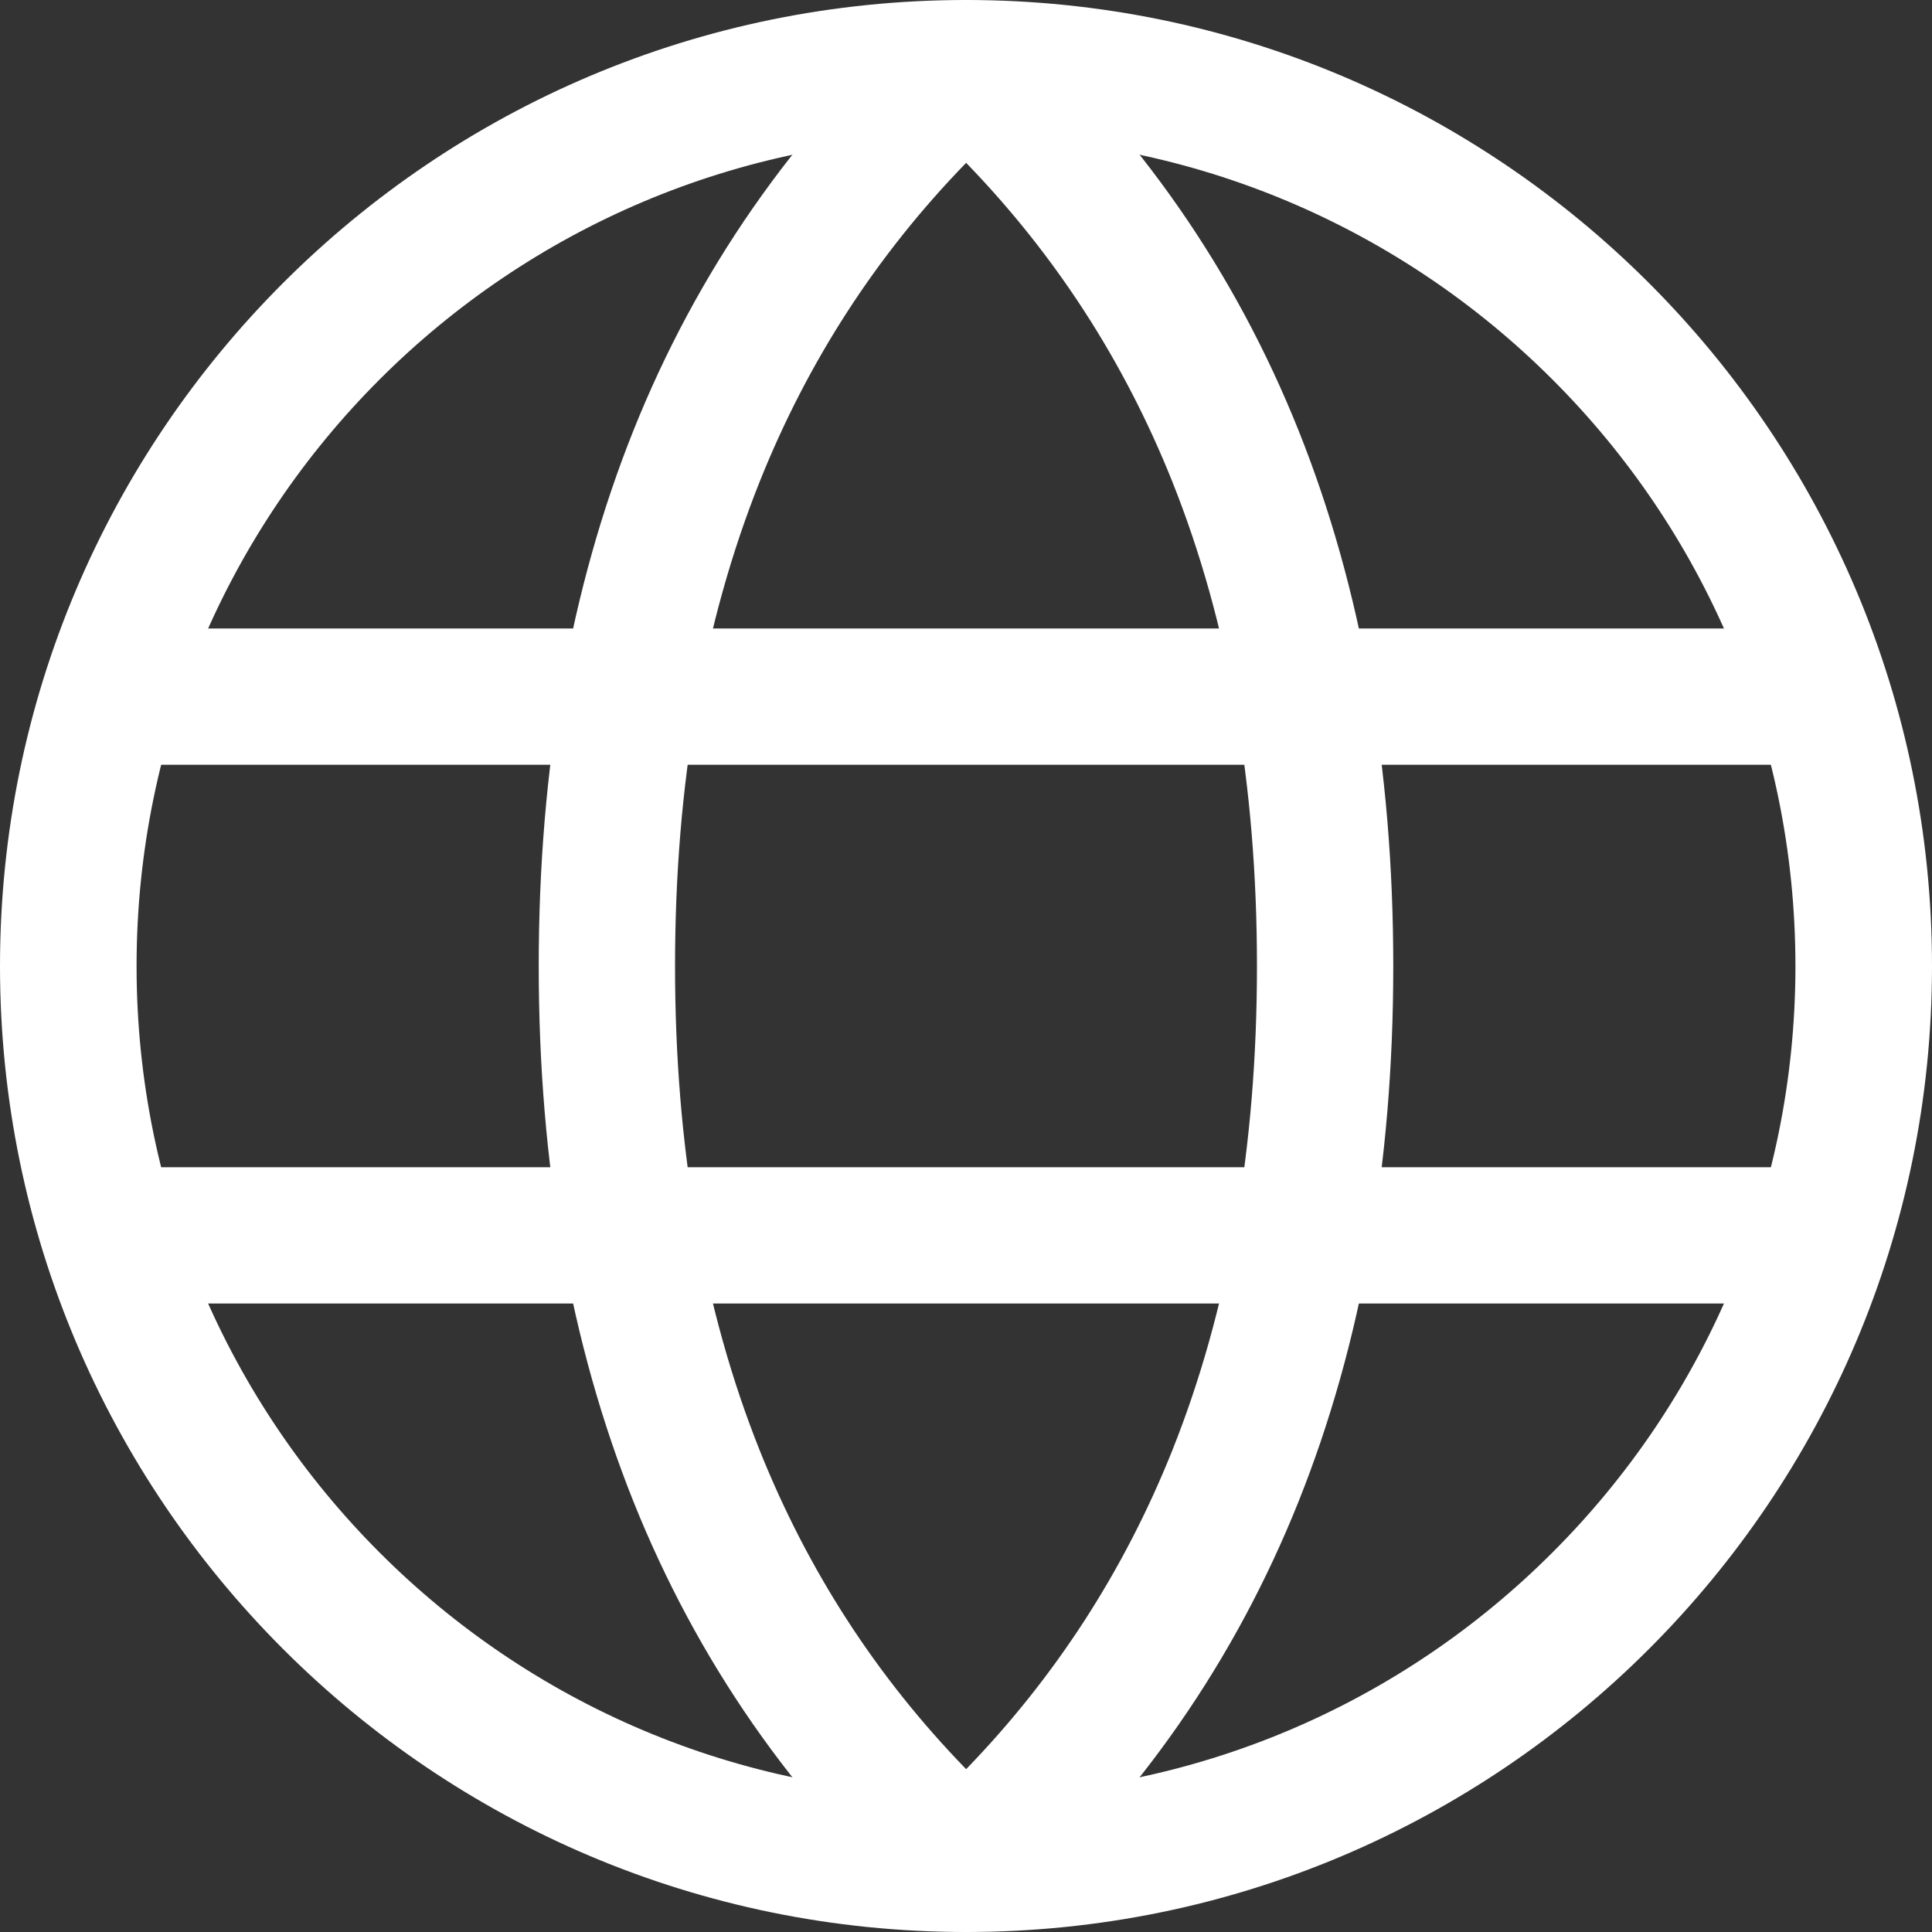 <?xml version="1.0" encoding="UTF-8"?>
<!DOCTYPE svg PUBLIC "-//W3C//DTD SVG 1.1//EN" "http://www.w3.org/Graphics/SVG/1.1/DTD/svg11.dtd">
<!-- Creator: CorelDRAW -->
<svg xmlns="http://www.w3.org/2000/svg" xml:space="preserve" width="30px" height="30px" version="1.1" style="shape-rendering:geometricPrecision; text-rendering:geometricPrecision; image-rendering:optimizeQuality; fill-rule:evenodd; clip-rule:evenodd"
viewBox="0 0 74.27 74.27"
 xmlns:xlink="http://www.w3.org/1999/xlink"
 xmlns:xodm="http://www.corel.com/coreldraw/odm/2003">
 <rect x="0" y="0" width="74.27" height="74.27" fill="#333333" stroke="none"/>
 <defs>
  <style type="text/css">
   <![CDATA[
    .fil0 {fill:#ffffff;fill-rule:nonzero}
   ]]>
  </style>
 </defs>
 <g id="Layer_x0020_1">
  <path class="fil0" d="M69.02 37.14c0,-8.81 -3.56,-16.78 -9.34,-22.55 -5.77,-5.77 -13.74,-9.34 -22.54,-9.34 -8.81,0 -16.78,3.57 -22.55,9.34 -5.77,5.77 -9.34,13.74 -9.34,22.55 0,8.8 3.57,16.77 9.34,22.54 5.77,5.78 13.74,9.34 22.55,9.34 8.8,0 16.77,-3.56 22.54,-9.34 5.78,-5.77 9.34,-13.74 9.34,-22.54zm-5.63 -26.26c6.72,6.72 10.88,16 10.88,26.26 0,10.25 -4.16,19.53 -10.88,26.25 -6.72,6.72 -16,10.88 -26.25,10.88 -10.26,0 -19.54,-4.16 -26.26,-10.88 -6.72,-6.72 -10.88,-16 -10.88,-26.25 0,-10.26 4.16,-19.54 10.88,-26.26 6.72,-6.72 16,-10.88 26.26,-10.88 10.25,0 19.53,4.16 26.25,10.88z"/>
  <path class="fil0" d="M37.14 68.01c3.43,-3.54 6.07,-7.62 7.92,-12.24 2.17,-5.43 3.26,-11.64 3.26,-18.63 0,-7 -1.09,-13.21 -3.26,-18.64 -1.85,-4.62 -4.49,-8.7 -7.92,-12.24 -3.44,3.54 -6.08,7.62 -7.93,12.24 -2.17,5.43 -3.26,11.64 -3.26,18.64 0,6.99 1.09,13.2 3.26,18.63 1.85,4.62 4.49,8.7 7.93,12.24zm12.78 -10.29c-2.45,6.12 -6.13,11.41 -11.02,15.86 -0.99,0.9 -2.52,0.92 -3.53,0 -4.89,-4.45 -8.57,-9.74 -11.02,-15.86 -2.43,-6.08 -3.64,-12.94 -3.64,-20.58 0,-7.65 1.21,-14.51 3.64,-20.59 2.45,-6.12 6.13,-11.41 11.02,-15.86 0.99,-0.9 2.52,-0.92 3.53,0 4.89,4.45 8.57,9.74 11.02,15.86 2.43,6.08 3.64,12.94 3.64,20.59 0,7.64 -1.21,14.5 -3.64,20.58z"/>
  <path class="fil0" d="M4.35 29.4c-1.45,0 -2.62,-1.17 -2.62,-2.62 0,-1.45 1.17,-2.62 2.62,-2.62l65.57 0c1.45,0 2.62,1.17 2.62,2.62 0,1.45 -1.17,2.62 -2.62,2.62l-65.57 0zm0 20.71c-1.45,0 -2.62,-1.17 -2.62,-2.62 0,-1.45 1.17,-2.62 2.62,-2.62l65.57 0c1.45,0 2.62,1.17 2.62,2.62 0,1.45 -1.17,2.62 -2.62,2.62l-65.57 0z"/>
 </g>
</svg>

